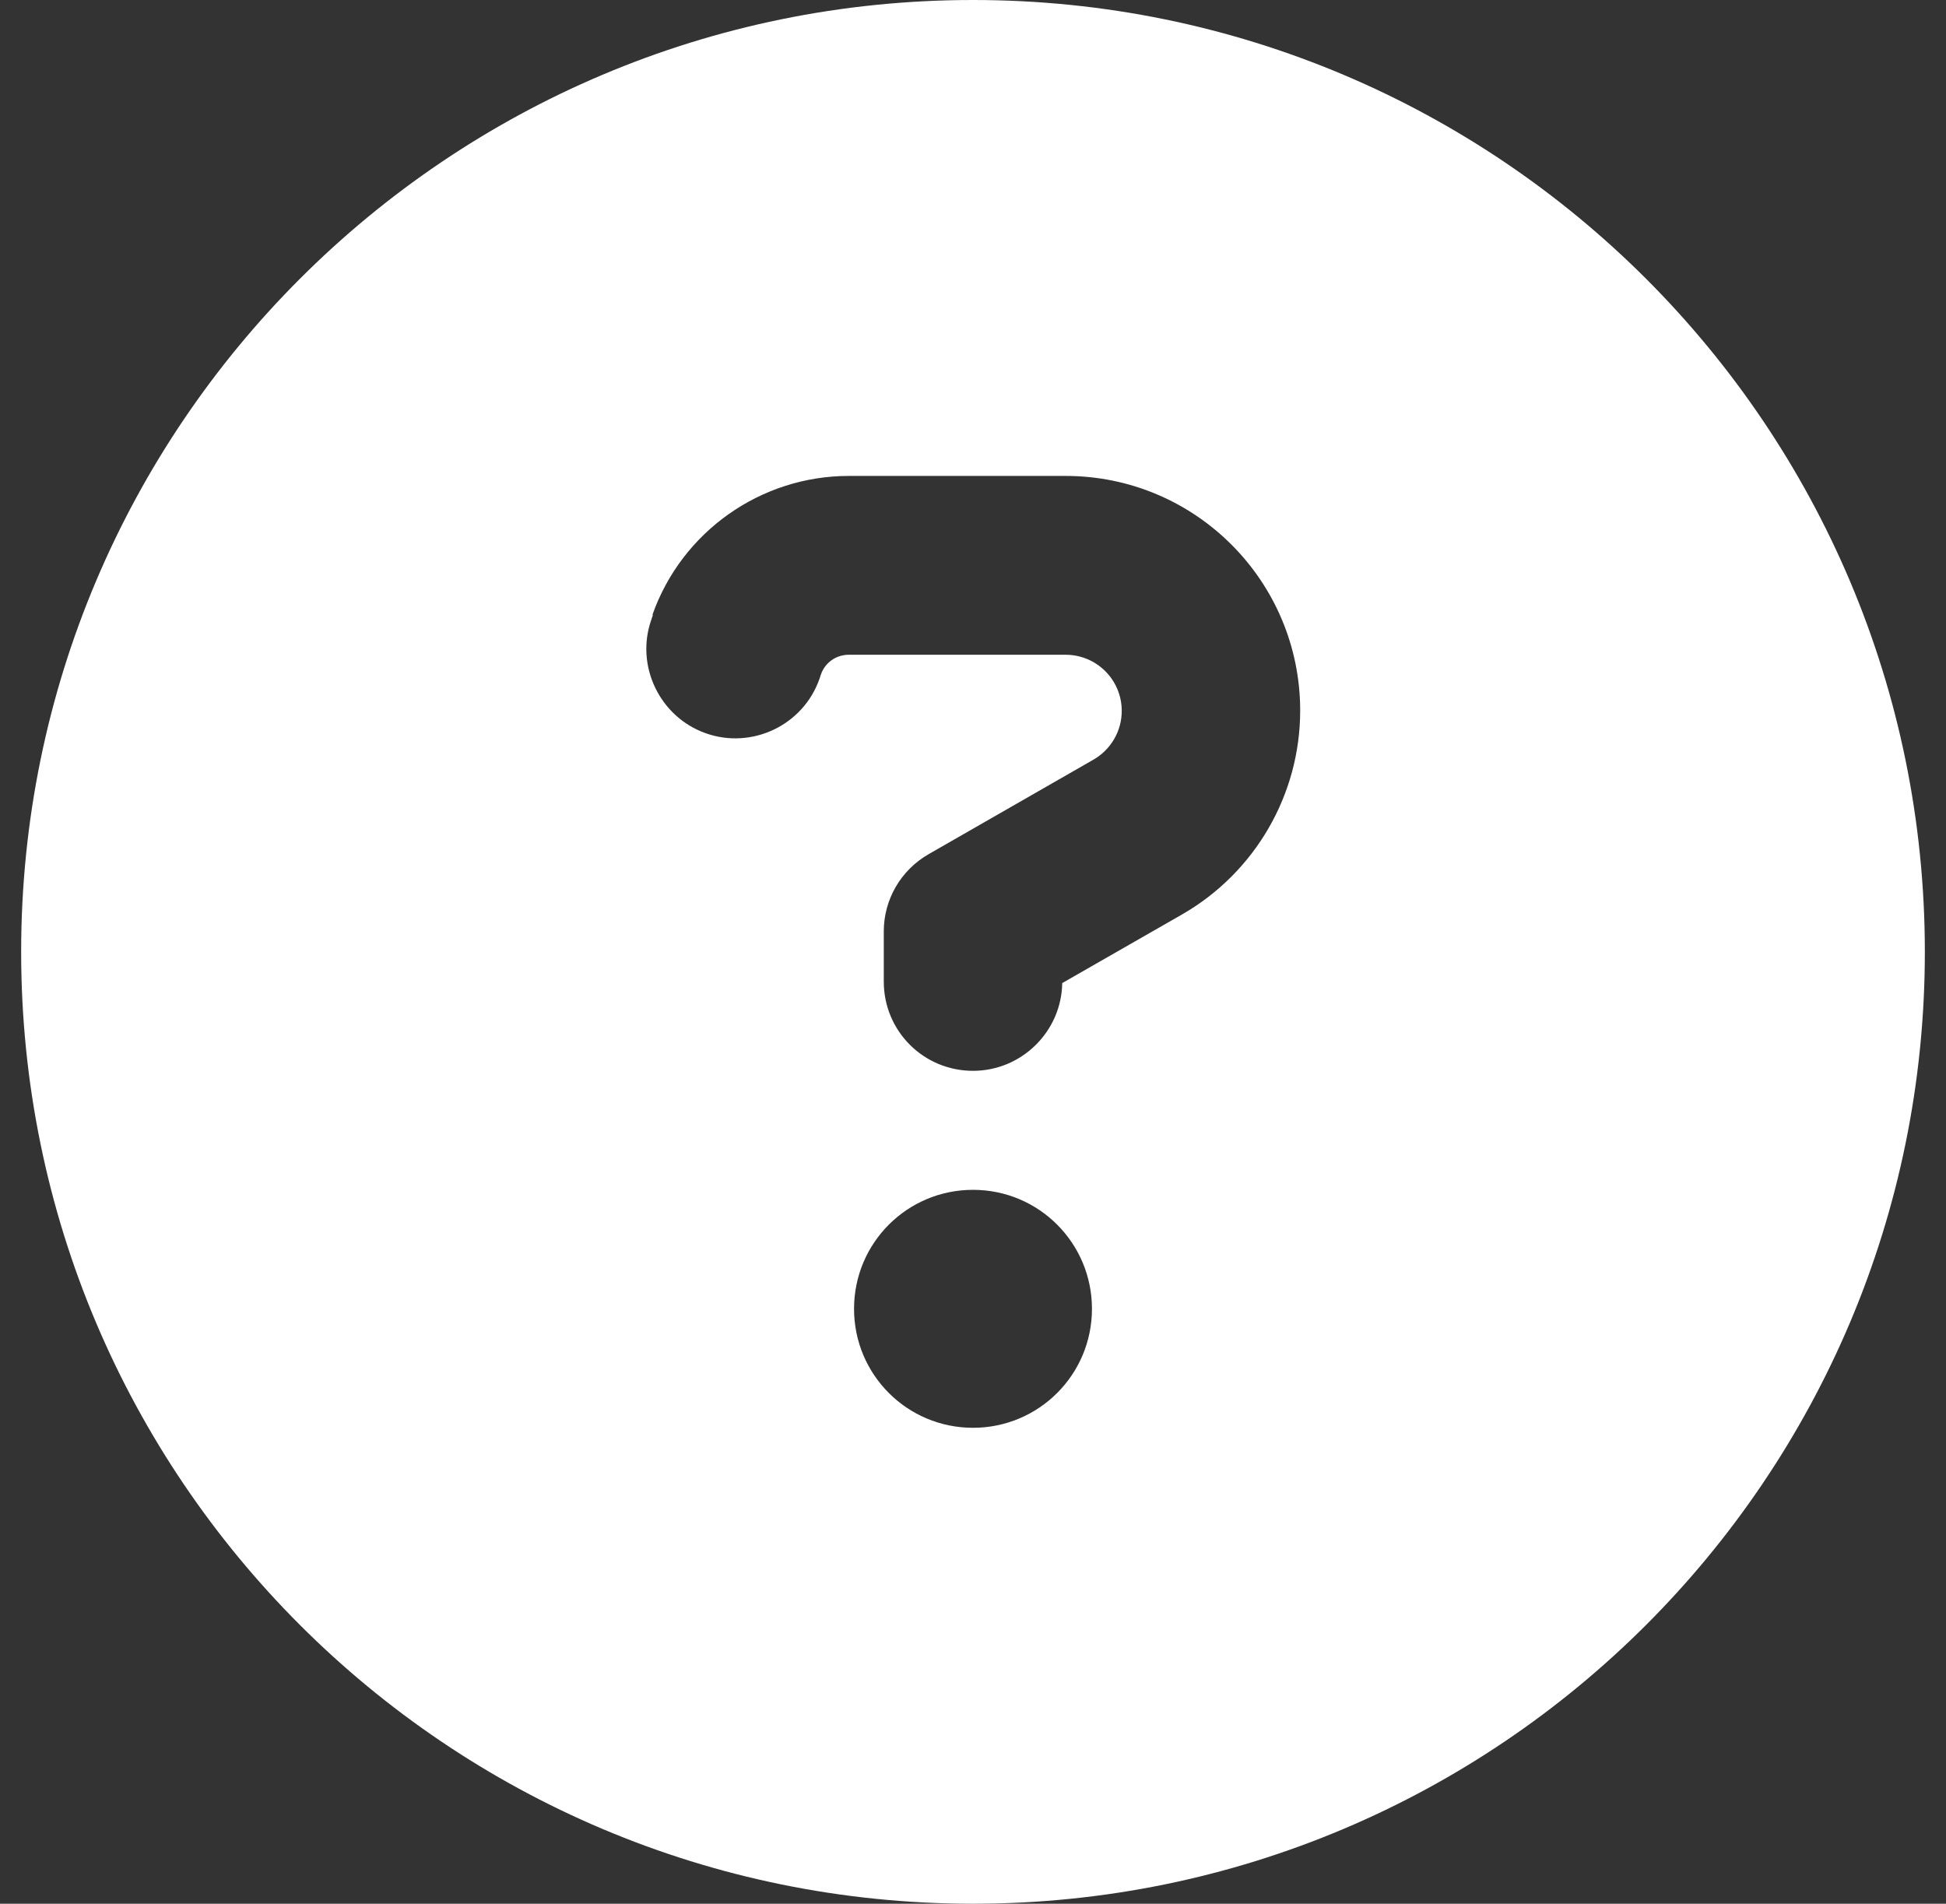 <?xml version="1.0" encoding="UTF-8"?>
<svg xmlns="http://www.w3.org/2000/svg" width="46" height="45" viewBox="0 0 46 45" fill="none">
  <rect x="0" y="0" width="46" height="45" fill="#333333" stroke="none"/>
  <path id="Vector" d="M23 45C35.428 45 45.5 34.928 45.5 22.5C45.5 10.072 35.428 0 23 0C10.572 0 0.5 10.072 0.5 22.5C0.5 34.928 10.572 45 23 45ZM15.424 14.528C16.118 12.568 17.981 11.25 20.064 11.25H25.189C28.256 11.25 30.734 13.737 30.734 16.796C30.734 18.782 29.671 20.619 27.948 21.612L25.109 23.238C25.092 24.381 24.151 25.312 23 25.312C21.831 25.312 20.891 24.372 20.891 23.203V22.017C20.891 21.261 21.295 20.566 21.954 20.189L25.848 17.956C26.261 17.719 26.516 17.279 26.516 16.805C26.516 16.066 25.918 15.477 25.189 15.477H20.064C19.766 15.477 19.502 15.662 19.405 15.943L19.37 16.049C18.983 17.148 17.77 17.719 16.681 17.332C15.591 16.945 15.011 15.732 15.398 14.643L15.433 14.537L15.424 14.528ZM25.812 30.938C25.812 32.493 24.556 33.75 23 33.75C21.444 33.75 20.188 32.493 20.188 30.938C20.188 29.382 21.444 28.125 23 28.125C24.556 28.125 25.812 29.382 25.812 30.938Z" fill="white"></path>
</svg>
